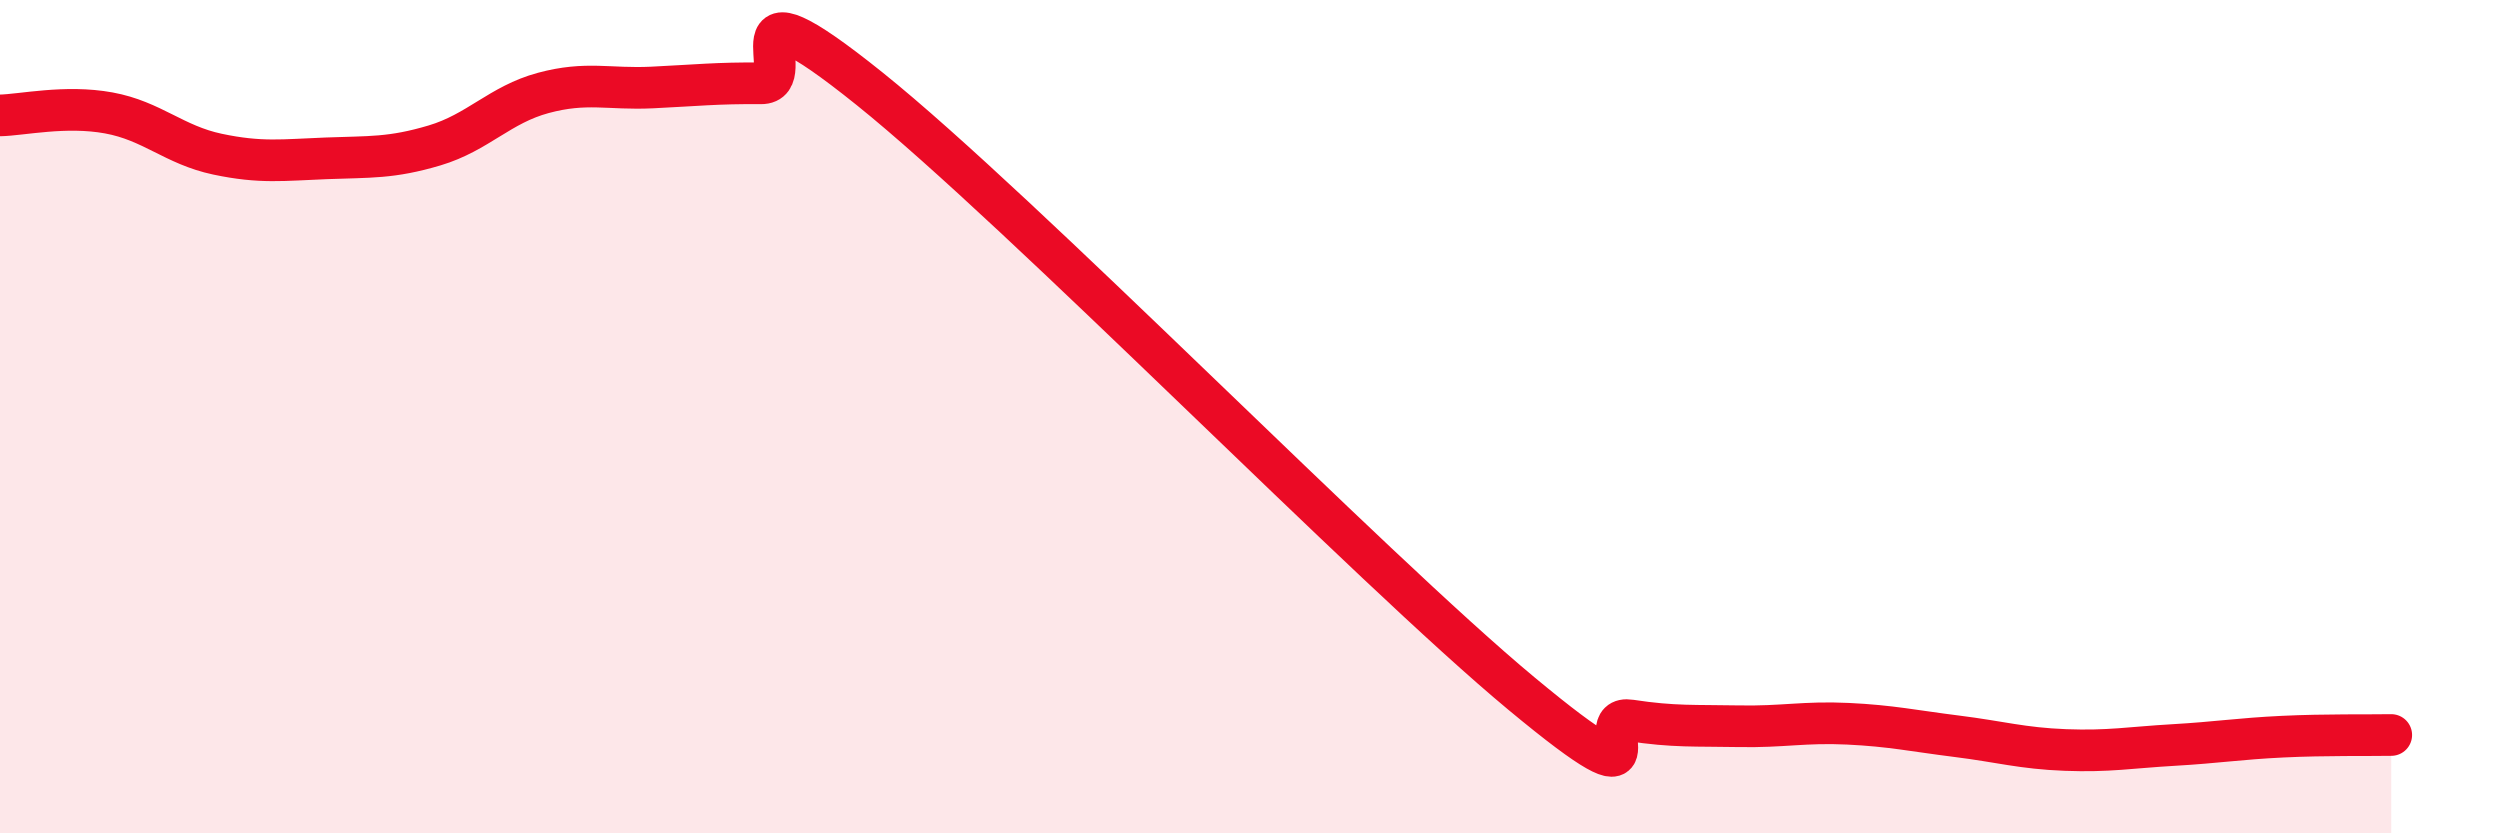 
    <svg width="60" height="20" viewBox="0 0 60 20" xmlns="http://www.w3.org/2000/svg">
      <path
        d="M 0,2.77 C 0.52,2.76 1.57,2.52 2.61,2.71 C 3.65,2.9 4.18,3.48 5.22,3.7 C 6.26,3.92 6.79,3.84 7.83,3.8 C 8.87,3.76 9.39,3.8 10.43,3.49 C 11.47,3.18 12,2.51 13.04,2.23 C 14.08,1.95 14.61,2.15 15.65,2.1 C 16.69,2.05 17.22,1.99 18.26,2 C 19.3,2.01 17.22,-0.8 20.87,2.13 C 24.52,5.06 32.87,13.62 36.52,16.65 C 40.17,19.68 38.09,17.13 39.13,17.29 C 40.17,17.45 40.7,17.41 41.74,17.43 C 42.78,17.45 43.31,17.32 44.35,17.37 C 45.39,17.42 45.92,17.54 46.96,17.67 C 48,17.8 48.53,17.96 49.57,18 C 50.61,18.04 51.13,17.94 52.17,17.88 C 53.21,17.82 53.74,17.73 54.78,17.68 C 55.82,17.63 56.87,17.65 57.39,17.64L57.39 20L0 20Z"
        fill="#EB0A25"
        opacity="0.1"
        stroke-linecap="round"
        stroke-linejoin="round"
      />
      <path
        d="M 0,2.77 C 0.52,2.76 1.57,2.52 2.61,2.71 C 3.65,2.9 4.18,3.48 5.22,3.7 C 6.26,3.92 6.79,3.84 7.83,3.8 C 8.87,3.76 9.39,3.8 10.43,3.49 C 11.47,3.18 12,2.51 13.04,2.23 C 14.08,1.95 14.61,2.15 15.65,2.1 C 16.69,2.05 17.22,1.99 18.26,2 C 19.3,2.01 17.22,-0.8 20.87,2.13 C 24.52,5.06 32.87,13.62 36.52,16.65 C 40.17,19.68 38.09,17.13 39.13,17.29 C 40.17,17.45 40.7,17.41 41.74,17.43 C 42.78,17.45 43.31,17.32 44.35,17.37 C 45.39,17.42 45.92,17.54 46.96,17.67 C 48,17.8 48.53,17.96 49.57,18 C 50.61,18.04 51.13,17.94 52.17,17.88 C 53.21,17.82 53.74,17.73 54.78,17.68 C 55.82,17.63 56.87,17.65 57.39,17.64"
        stroke="#EB0A25"
        stroke-width="1"
        fill="none"
        stroke-linecap="round"
        stroke-linejoin="round"
      />
    </svg>
  